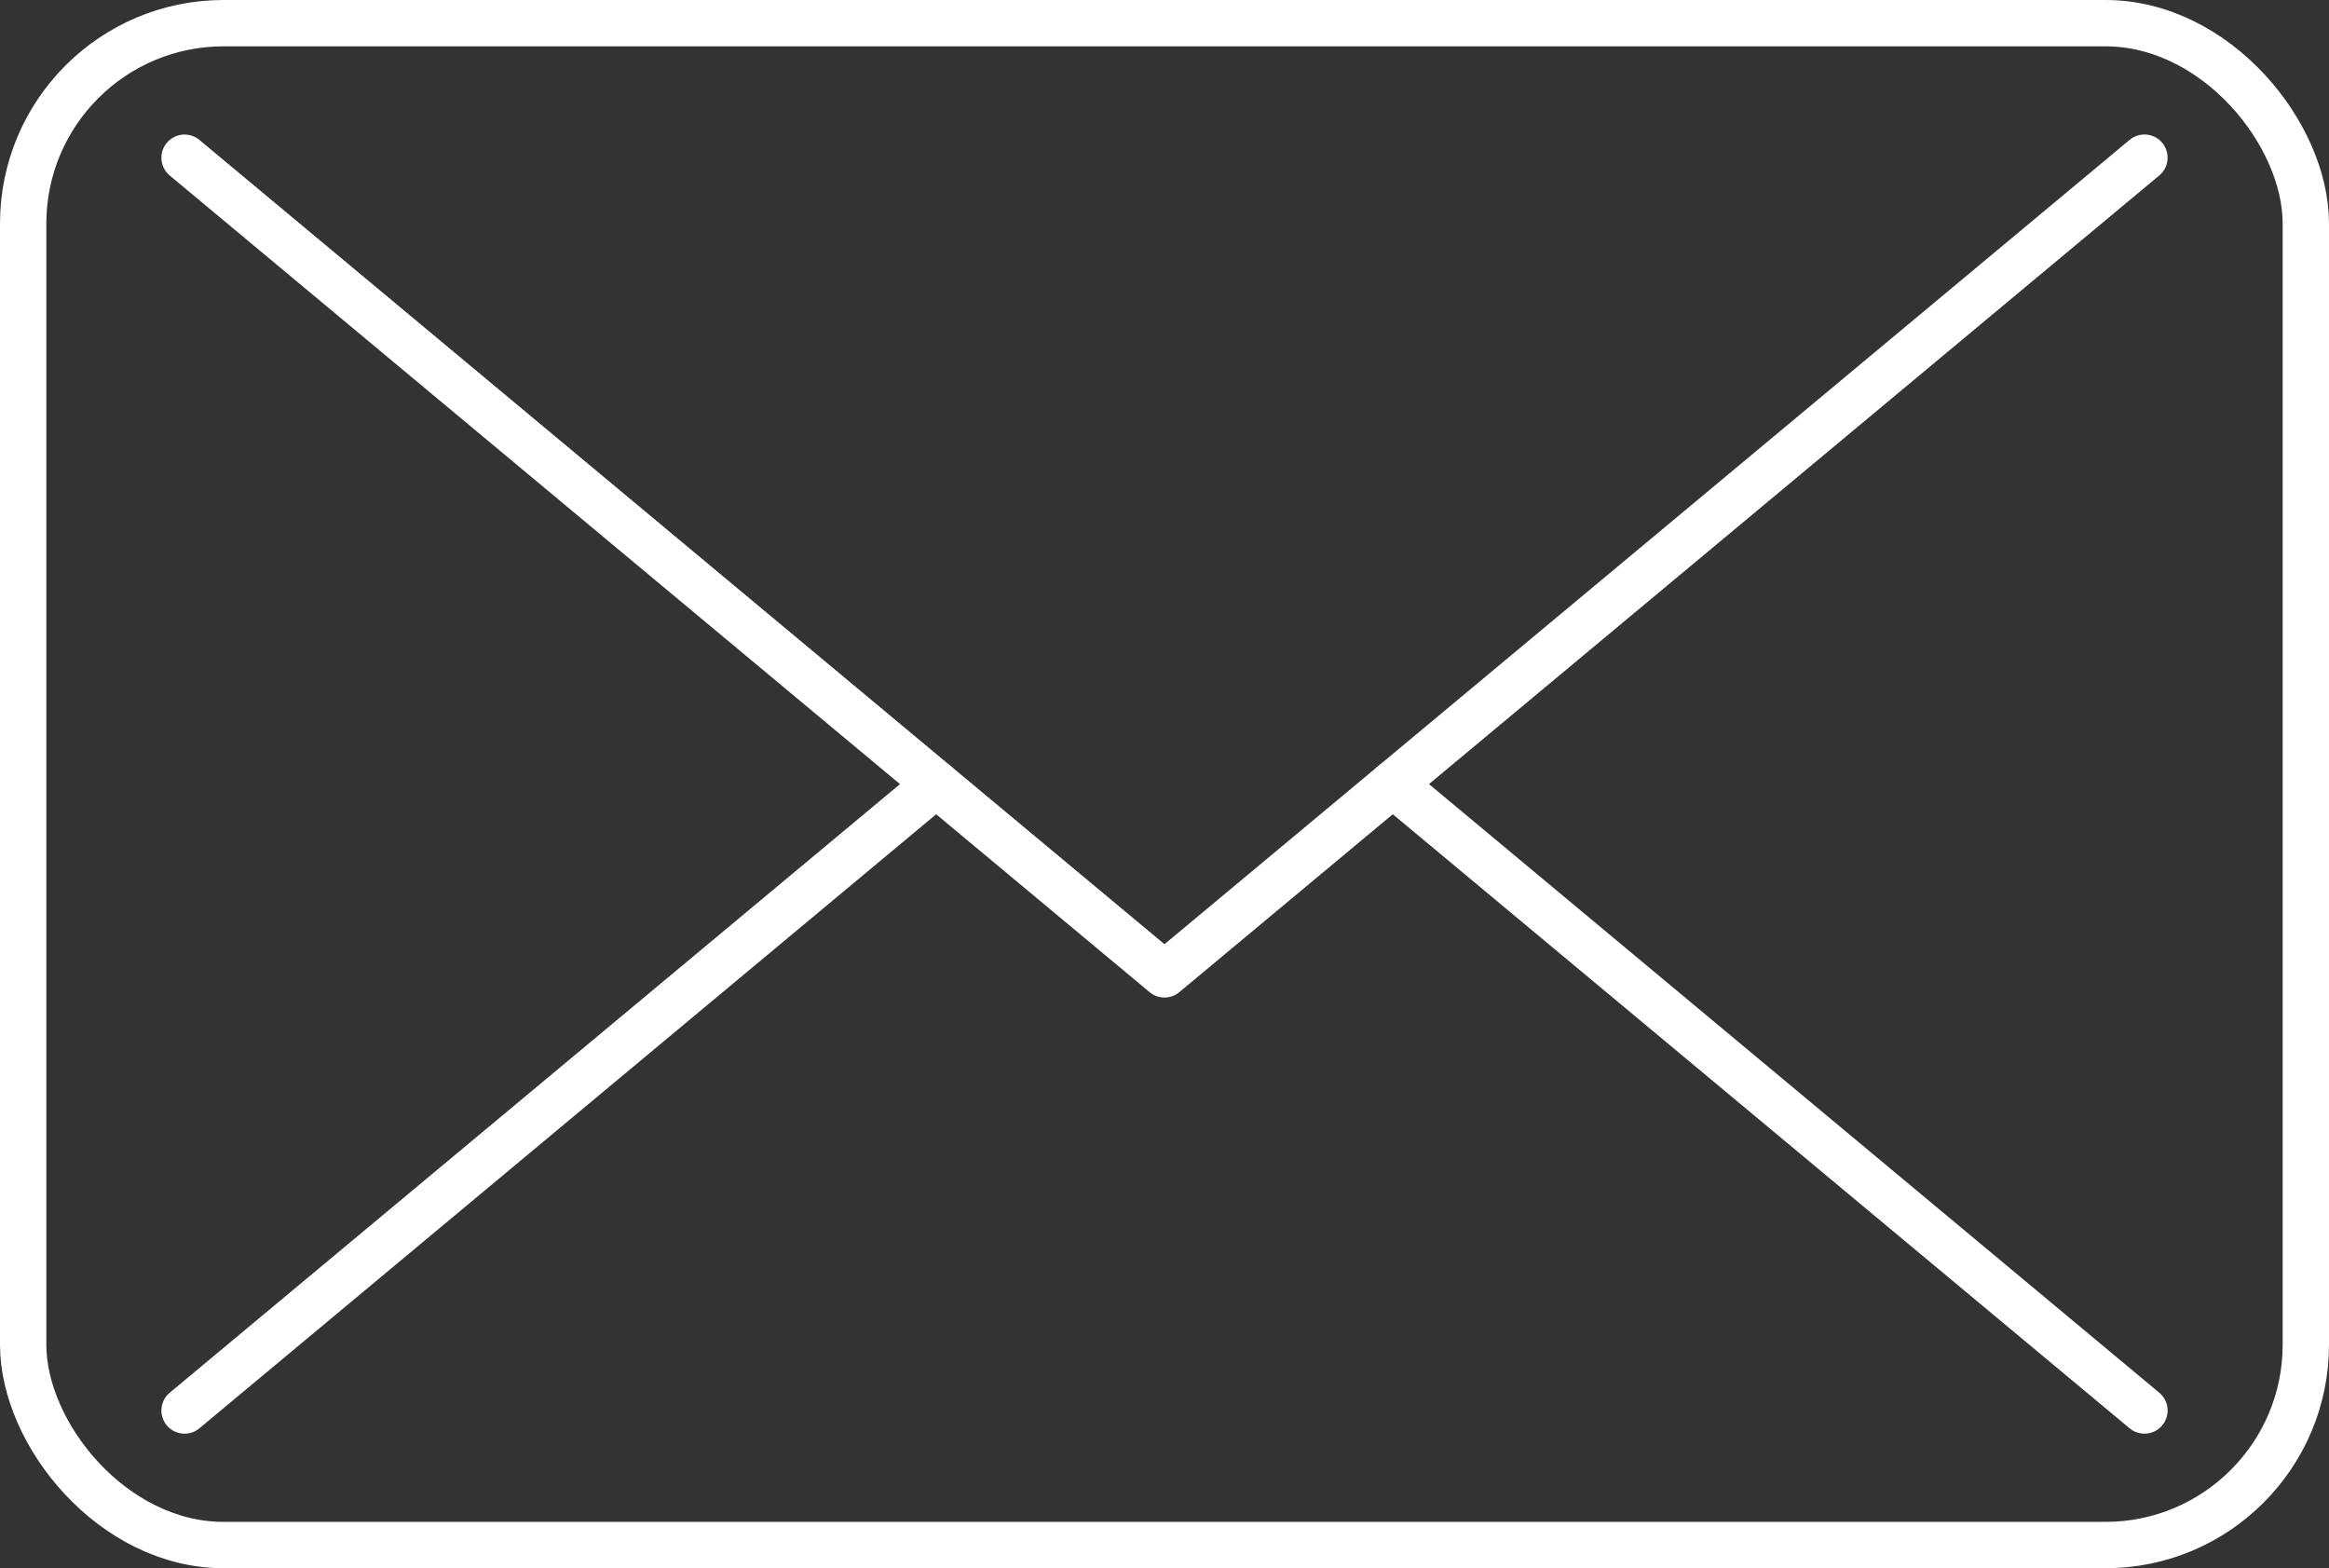 <svg xmlns="http://www.w3.org/2000/svg" width="57.911" height="38.991" viewBox="0 0 57.911 38.991">
  <rect x="0" y="0" width="57.911" height="38.991" fill="#333333" stroke="none"/>
  <g id="グループ_61" data-name="グループ 61" transform="translate(-2206.595 -561.147)">
    <rect id="長方形_56" data-name="長方形 56" width="56.759" height="37.839" rx="4.983" transform="translate(2263.93 599.562) rotate(180)" fill="none" stroke="#fff" stroke-linecap="round" stroke-linejoin="round" stroke-width="1.152"/>
    <line id="線_32" data-name="線 32" x1="18.691" y1="15.576" transform="translate(2241.226 580.641)" fill="none" stroke="#fff" stroke-linecap="round" stroke-linejoin="round" stroke-width="1.152"/>
    <g id="グループ_60" data-name="グループ 60" transform="translate(2211.184 565.067)">
      <path id="パス_25561" data-name="パス 25561" d="M2260.789,565.794,2236.422,586.1l-24.366-20.305" transform="translate(-2212.056 -565.794)" fill="none" stroke="#fff" stroke-linecap="round" stroke-linejoin="round" stroke-width="1.152"/>
    </g>
    <line id="線_33" data-name="線 33" x1="18.69" y2="15.575" transform="translate(2211.184 580.642)" fill="none" stroke="#fff" stroke-linecap="round" stroke-linejoin="round" stroke-width="1.152"/>
  </g>
</svg>
